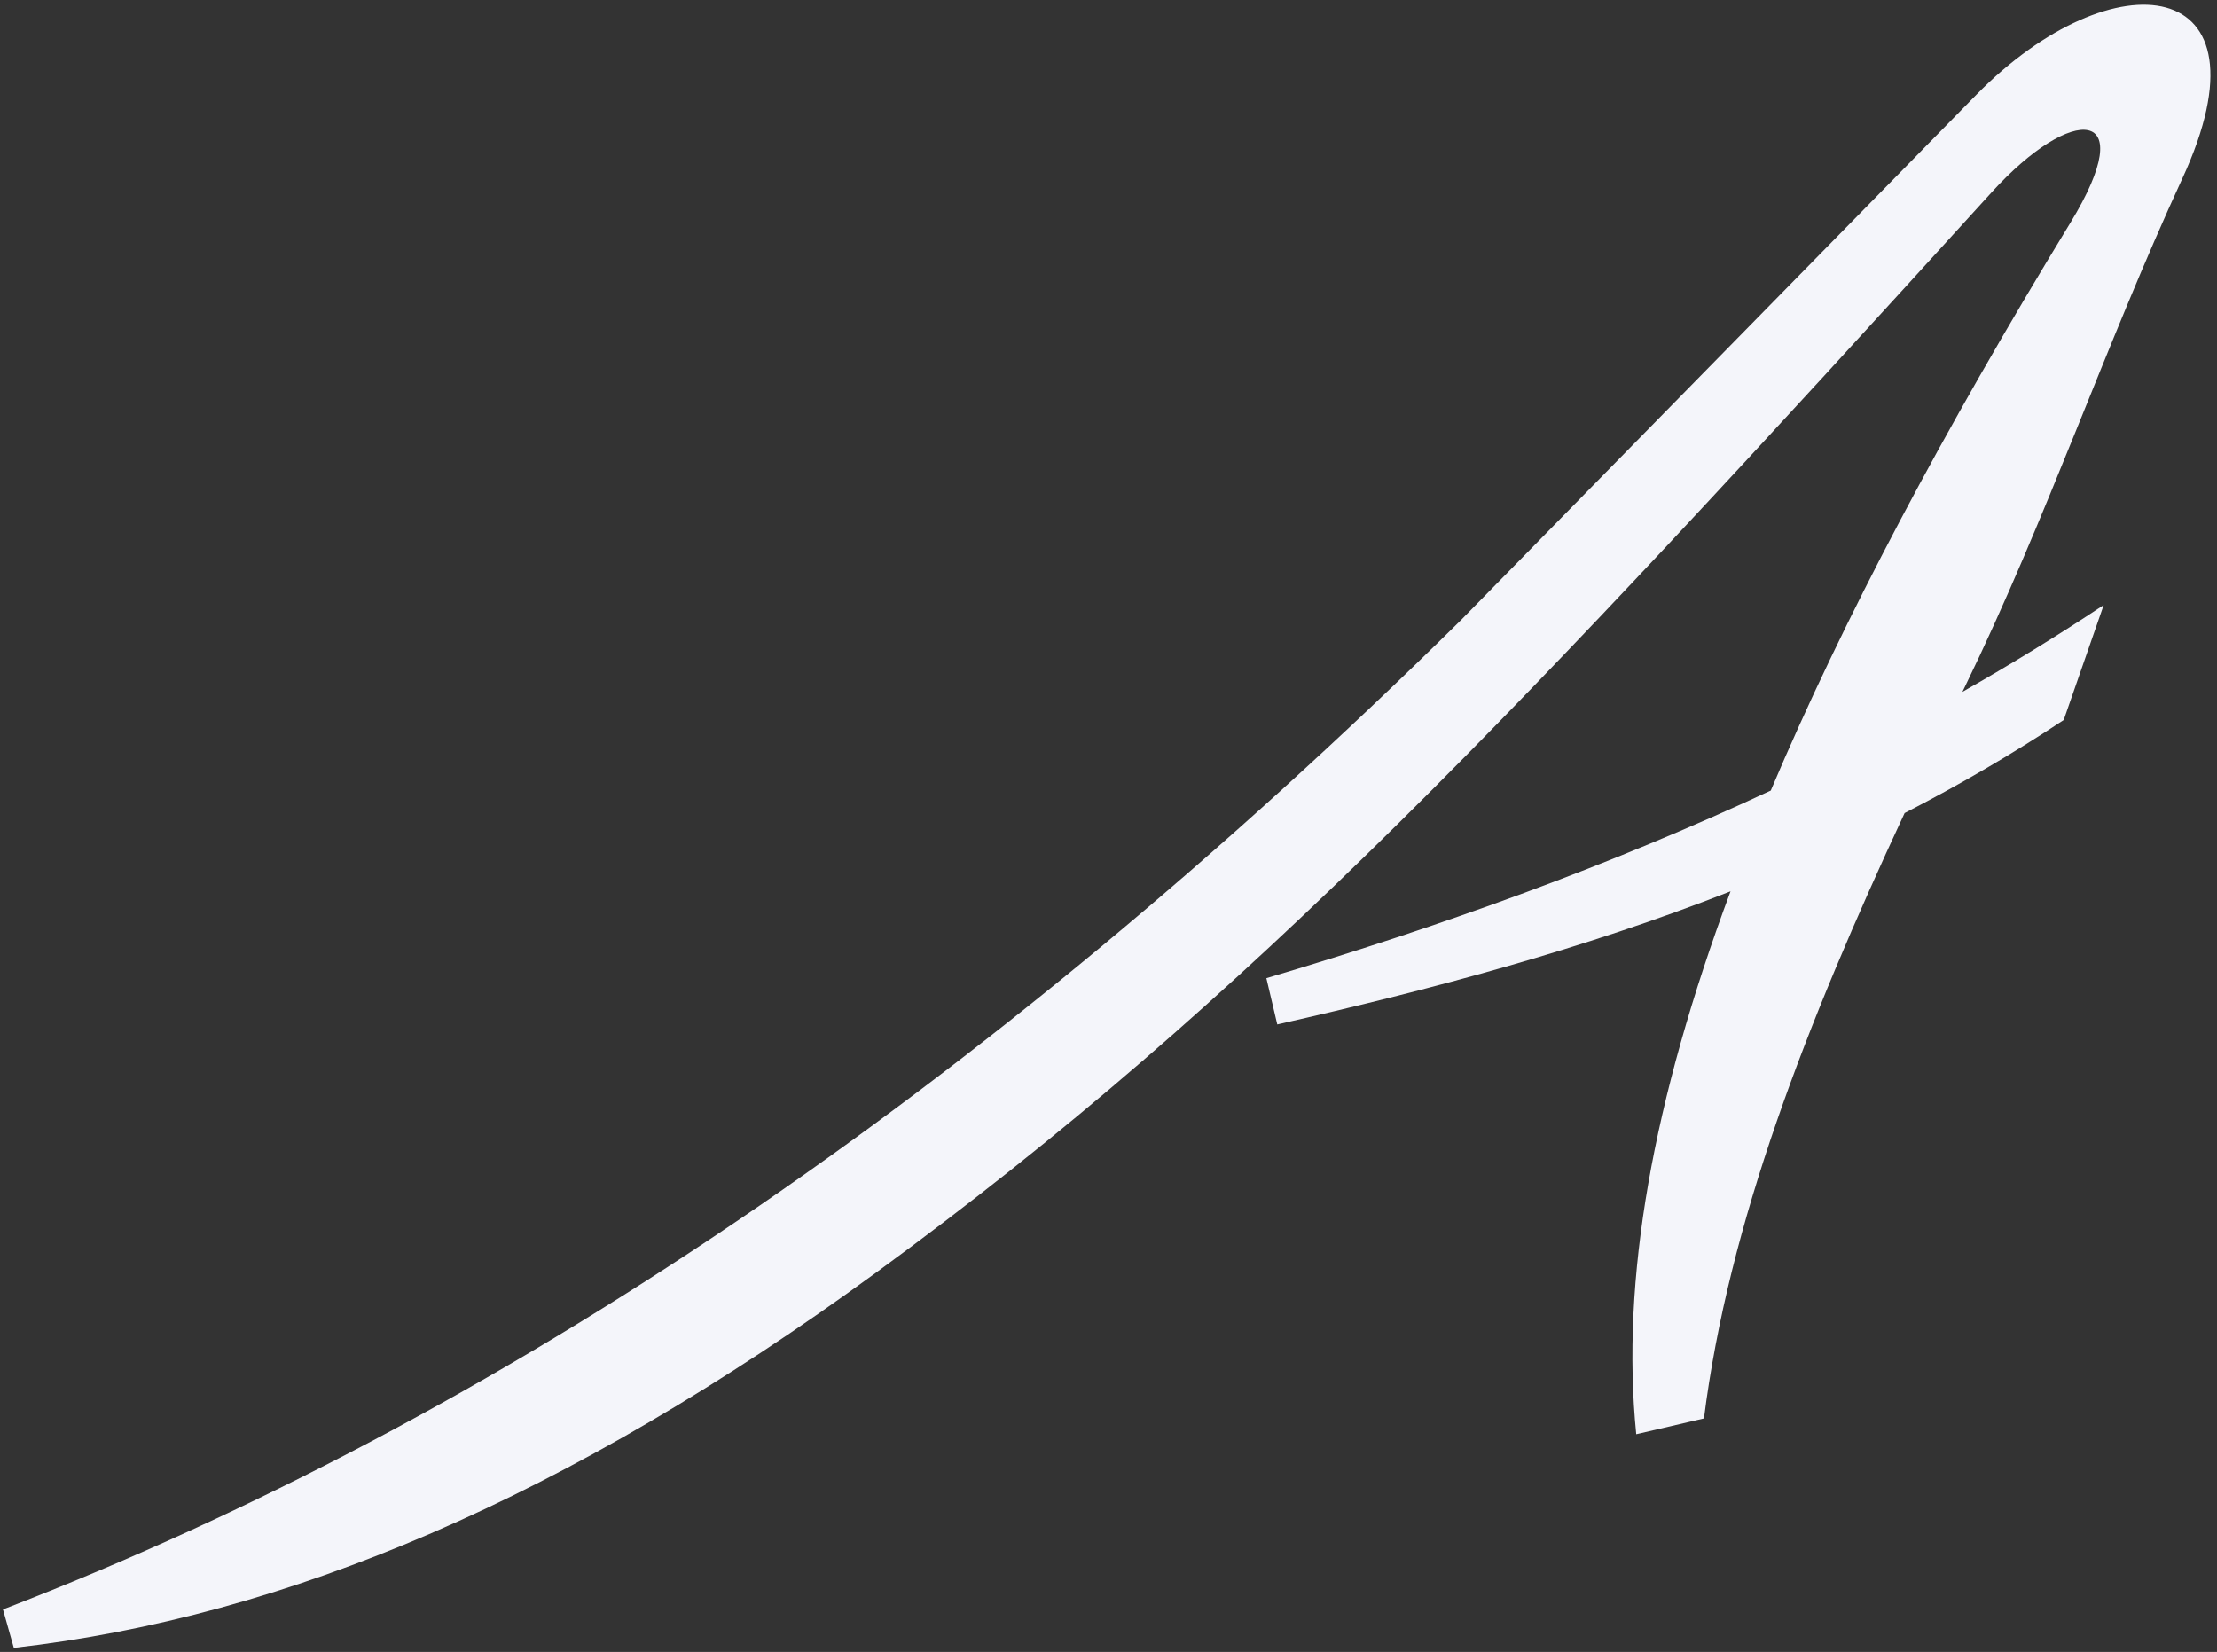 <svg xmlns="http://www.w3.org/2000/svg" width="310" height="231" viewBox="0 0 310 231" fill="none"><rect x="0" y="0" width="310" height="231" fill="#333333" stroke="none"/><path d="M204.265 86.733C137.073 152.97 69.418 198.488 0.414 225.062L1.932 230.436C40.093 226.094 79.315 209.48 122.468 177.984C174.86 139.749 212.902 99.003 278.509 26.871C289.785 14.467 299.493 14.772 289.507 31.139C271.662 60.373 257.67 86.755 247.603 110.55C225.277 120.964 201.631 129.513 177.074 136.786L178.599 143.255C199.982 138.414 221.295 132.763 241.978 124.643C231.059 153.925 226.627 179.025 228.792 200.559L238.263 198.351C241.702 171.041 252.575 143.201 266.321 113.696C273.856 109.82 281.279 105.514 288.566 100.682L294.157 84.605C287.731 88.876 281.137 92.925 274.401 96.75C274.526 96.503 274.642 96.252 274.76 96.01C286.153 72.585 294.266 48.572 305.169 24.929C318.388 -3.736 295.415 -6.182 276.363 13.235L204.265 86.733Z" fill="#F4F5FA"></path></svg>